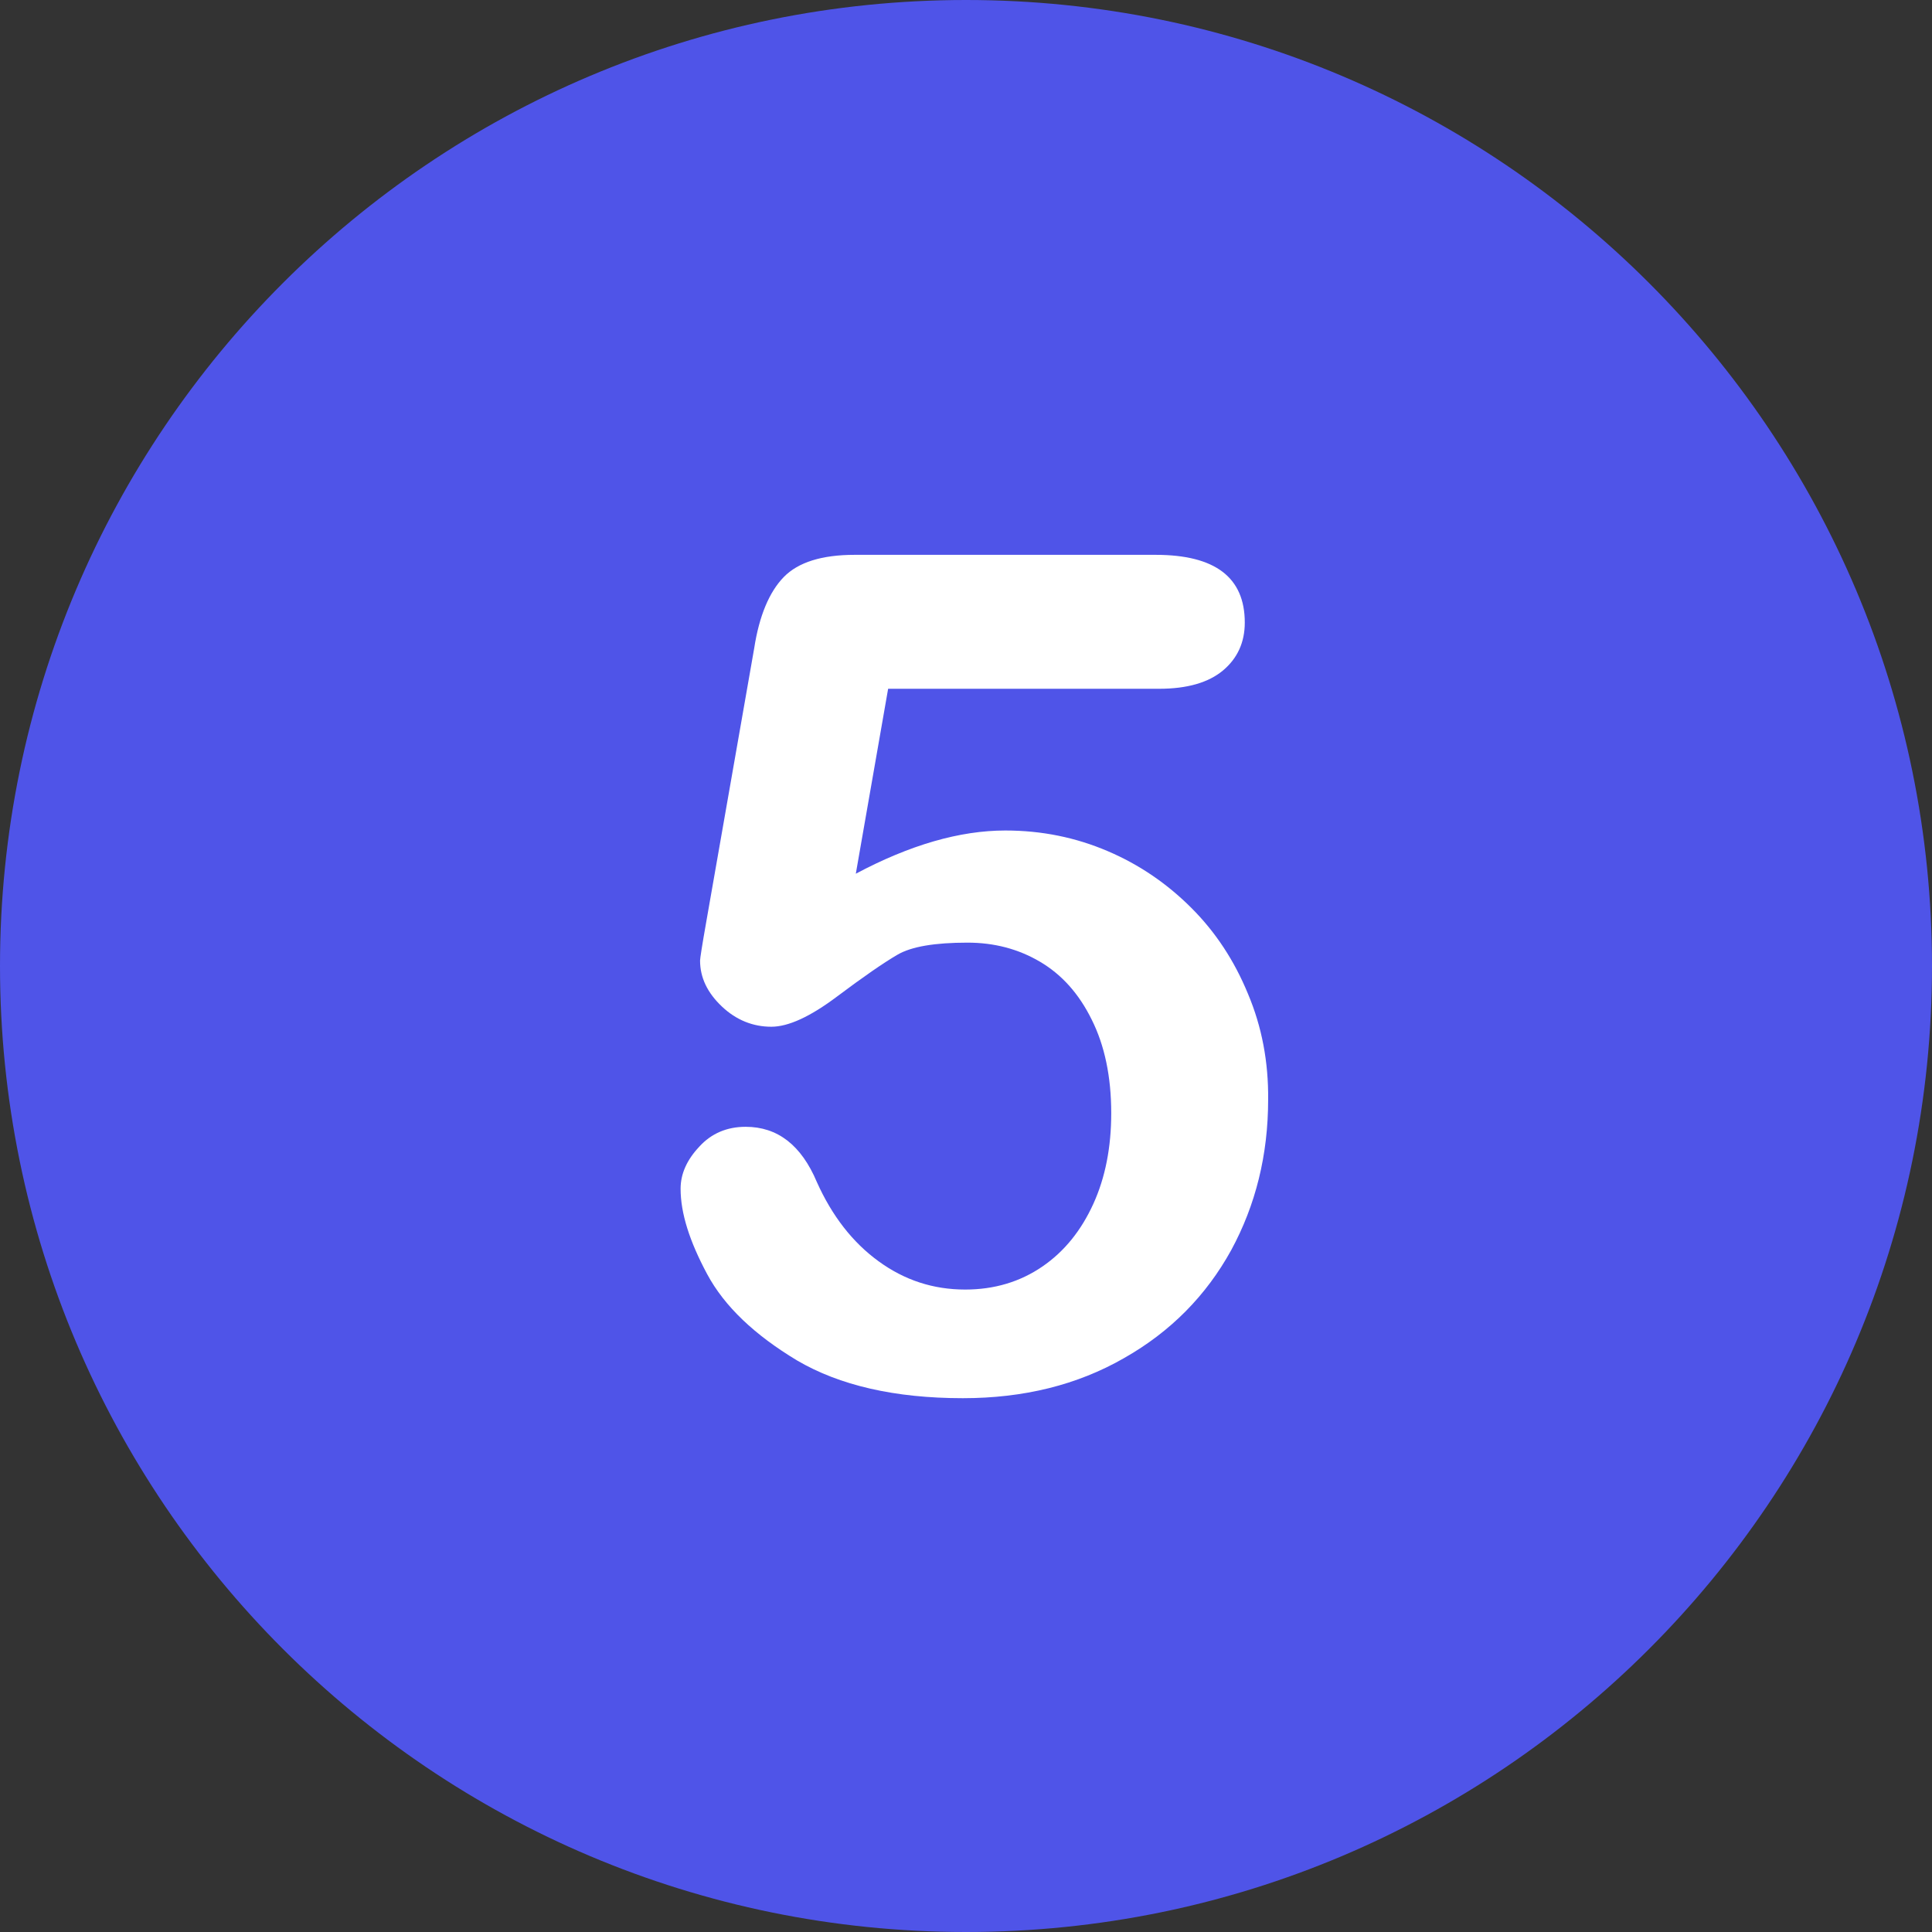 <?xml version="1.0" encoding="UTF-8" standalone="no"?><svg xmlns="http://www.w3.org/2000/svg" xmlns:xlink="http://www.w3.org/1999/xlink" enable-background="new 0 0 512 512" fill="#000000" height="496.2" preserveAspectRatio="xMidYMid meet" version="1" viewBox="7.9 7.9 496.2 496.2" width="496.2" zoomAndPan="magnify">
 <rect x="7.9" y="7.9" width="496.2" height="496.2" fill="#333333" stroke="none"/>
 <g id="change1_1"><path d="m256 7.9c-137 0-248.1 111.1-248.1 248.1s111.1 248.1 248.1 248.1 248.1-111.1 248.1-248.1-111.1-248.1-248.1-248.1z" fill="#4f54e8"/></g>
 <g id="change2_1"><path d="m328.4 263.1c-3.5-8.5-8.3-15.8-14.5-22s-13.3-11.1-21.5-14.6-16.9-5.3-26.3-5.3c-11.7 0-24.5 3.7-38.4 11.1l8.3-47.5h69.6c7.2 0 12.7-1.6 16.4-4.7s5.6-7.2 5.6-12.3c0-11.6-7.6-17.4-22.9-17.4h-77.3c-8.4 0-14.5 1.9-18.2 5.7s-6.3 9.9-7.6 18.3l-12.3 70.2c-1.1 6.2-1.6 9.5-1.6 10 0 4.4 1.9 8.3 5.6 11.8s8 5.2 12.7 5.2c4.4 0 10-2.6 16.8-7.7s12-8.7 15.6-10.8 9.6-3.1 18-3.1c6.8 0 13 1.6 18.6 4.9s10 8.2 13.3 14.9c3.3 6.6 5 14.6 5 24 0 8.7-1.5 16.5-4.6 23.3s-7.4 12.2-13.1 16.1-12.3 5.9-19.8 5.9c-8.2 0-15.6-2.4-22.3-7.3-6.6-4.8-11.9-11.6-15.8-20.3-4-9.5-10.1-14.2-18.3-14.2-4.8 0-8.8 1.7-11.9 5.1-3.2 3.4-4.8 7-4.8 10.8 0 6.3 2.3 13.5 6.8 21.9s12.3 15.7 23.1 22.2c10.9 6.4 25.1 9.7 42.6 9.7 15.6 0 29.4-3.4 41.4-10.3 12-6.8 21.1-16.1 27.5-27.7 6.3-11.6 9.5-24.5 9.5-38.7 0.1-9.6-1.6-18.7-5.2-27.2" fill="#ffffff"/></g>
</svg>